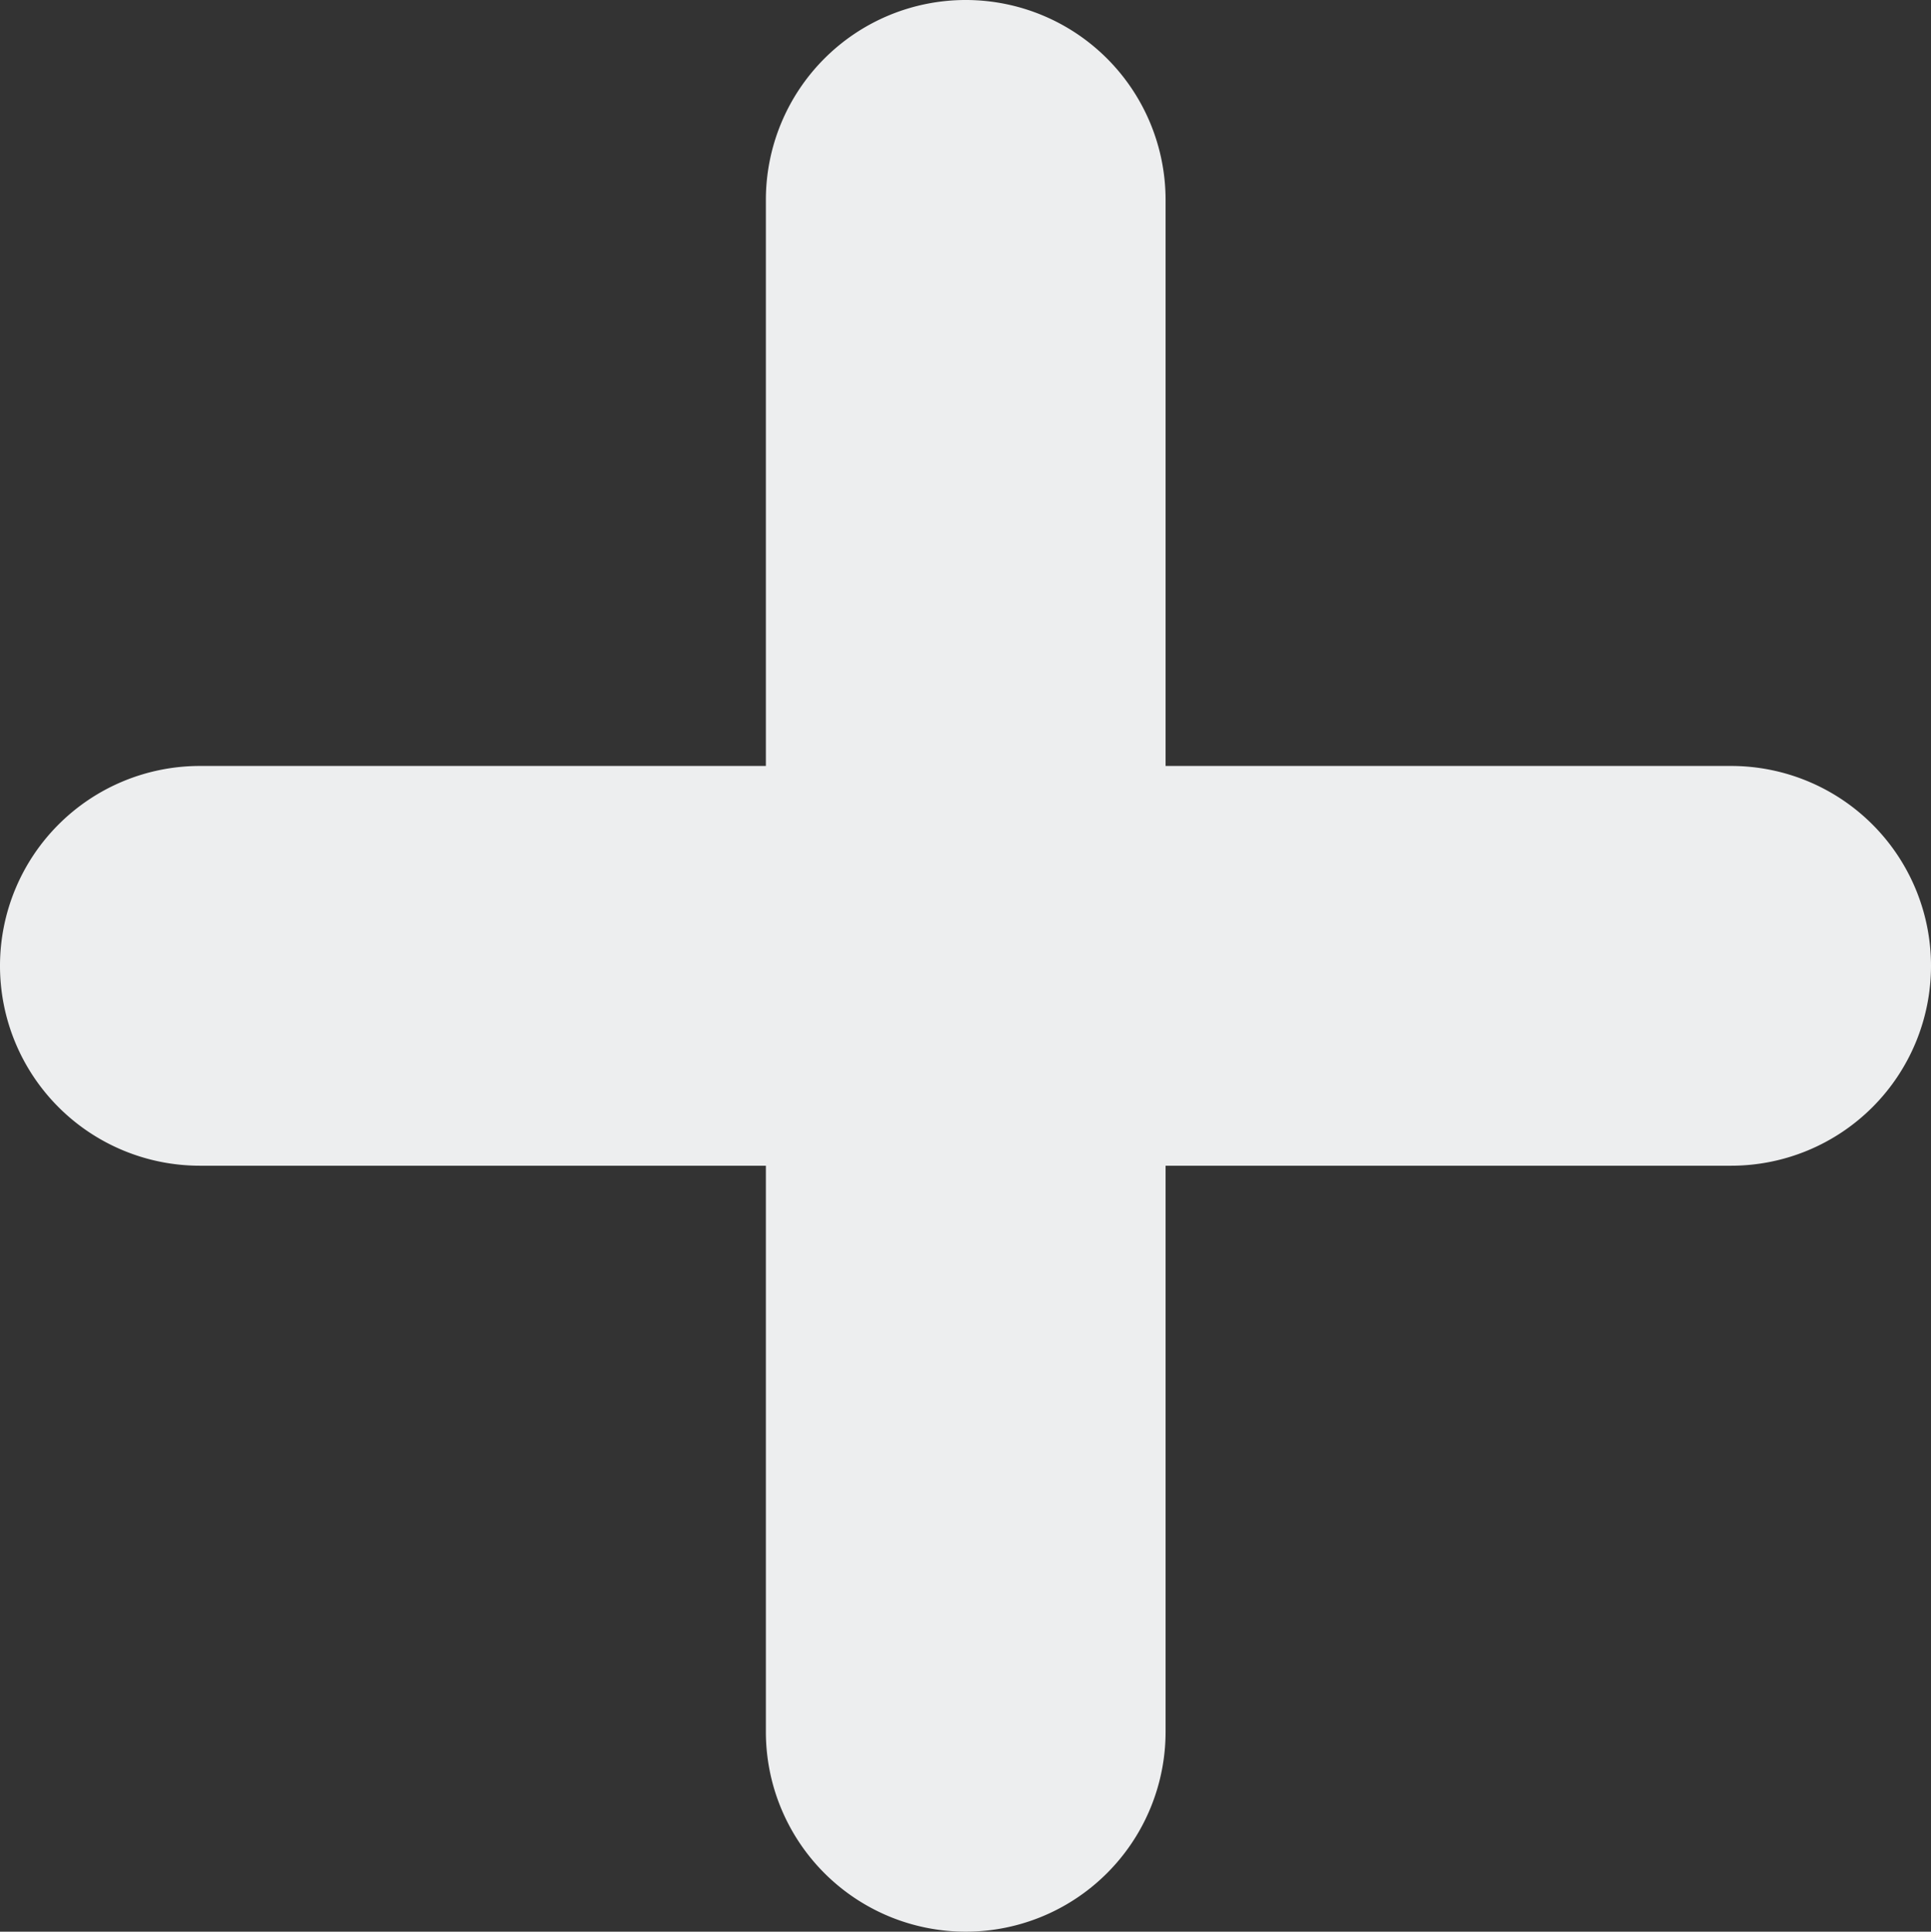 <svg xmlns="http://www.w3.org/2000/svg" viewBox="0 0 42.61 42.62"><rect x="0" y="0" width="42.61" height="42.62" fill="#333333" stroke="none"/><defs><style>.cls-1{fill:#edeeef;}</style></defs><g id="Gradient"><g id="Group_4" data-name="Group 4"><path id="Path_14" data-name="Path 14" class="cls-1" d="M21.31,42.62a4.41,4.41,0,0,1-4.41-4.41V4.41a4.41,4.41,0,0,1,8.82,0V38.2a4.41,4.41,0,0,1-4.41,4.42Z"/><path id="Path_15" data-name="Path 15" class="cls-1" d="M38.2,25.72H4.41a4.41,4.41,0,0,1,0-8.82H38.2a4.41,4.41,0,0,1,0,8.82Z"/></g></g></svg>